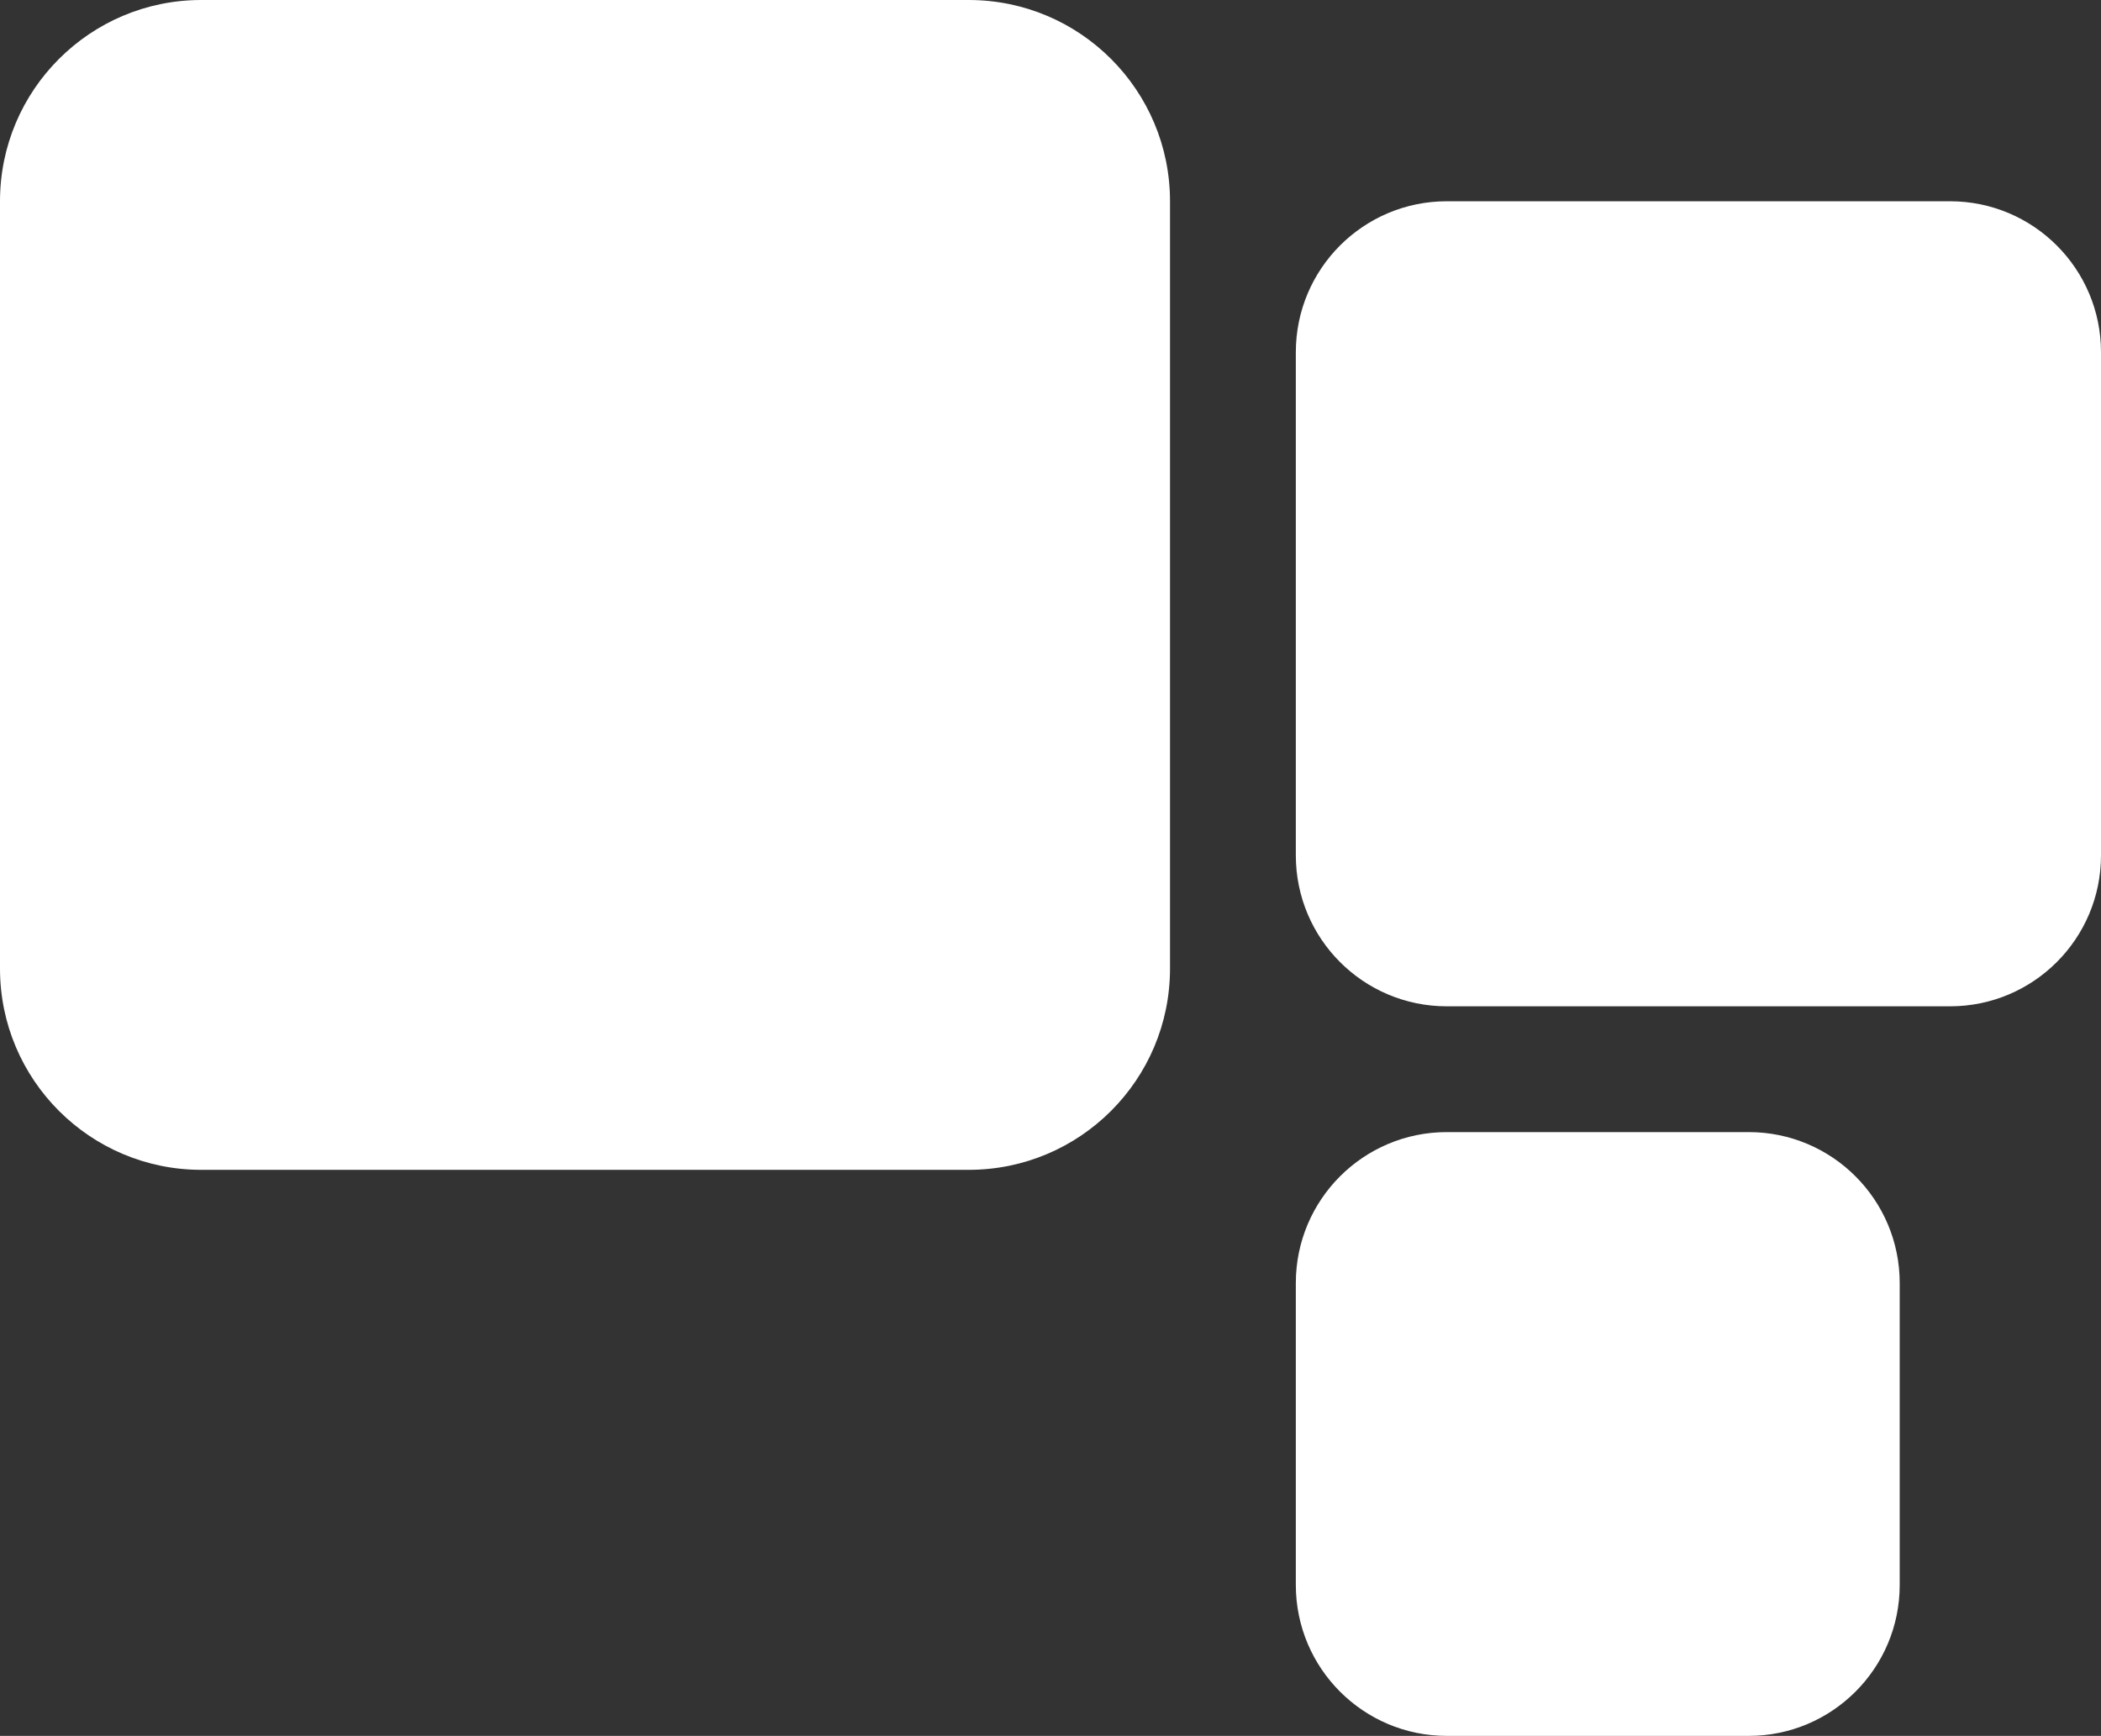 <svg width="167" height="138" viewBox="0 0 167 138" fill="none" xmlns="http://www.w3.org/2000/svg">
<rect x="0" y="0" width="167" height="138" fill="#333333" stroke="none"/>
<g clip-path="url(#clip0_29_417)">
<path d="M0 16C0 7.163 7.163 0 16 0H77C85.837 0 93 7.163 93 16V77C93 85.837 85.837 93 77 93H16C7.163 93 0 85.837 0 77V16Z" fill="white"/>
<path d="M103 28C103 21.373 108.373 16 115 16H155C161.627 16 167 21.373 167 28V68C167 74.627 161.627 80 155 80H115C108.373 80 103 74.627 103 68V28Z" fill="white"/>
<path d="M103 102C103 95.373 108.373 90 115 90H139C145.627 90 151 95.373 151 102V126C151 132.627 145.627 138 139 138H115C108.373 138 103 132.627 103 126V102Z" fill="white"/>
</g>
<defs>
<clipPath id="clip0_29_417">
<rect width="167" height="138" fill="white"/>
</clipPath>
</defs>
</svg>
